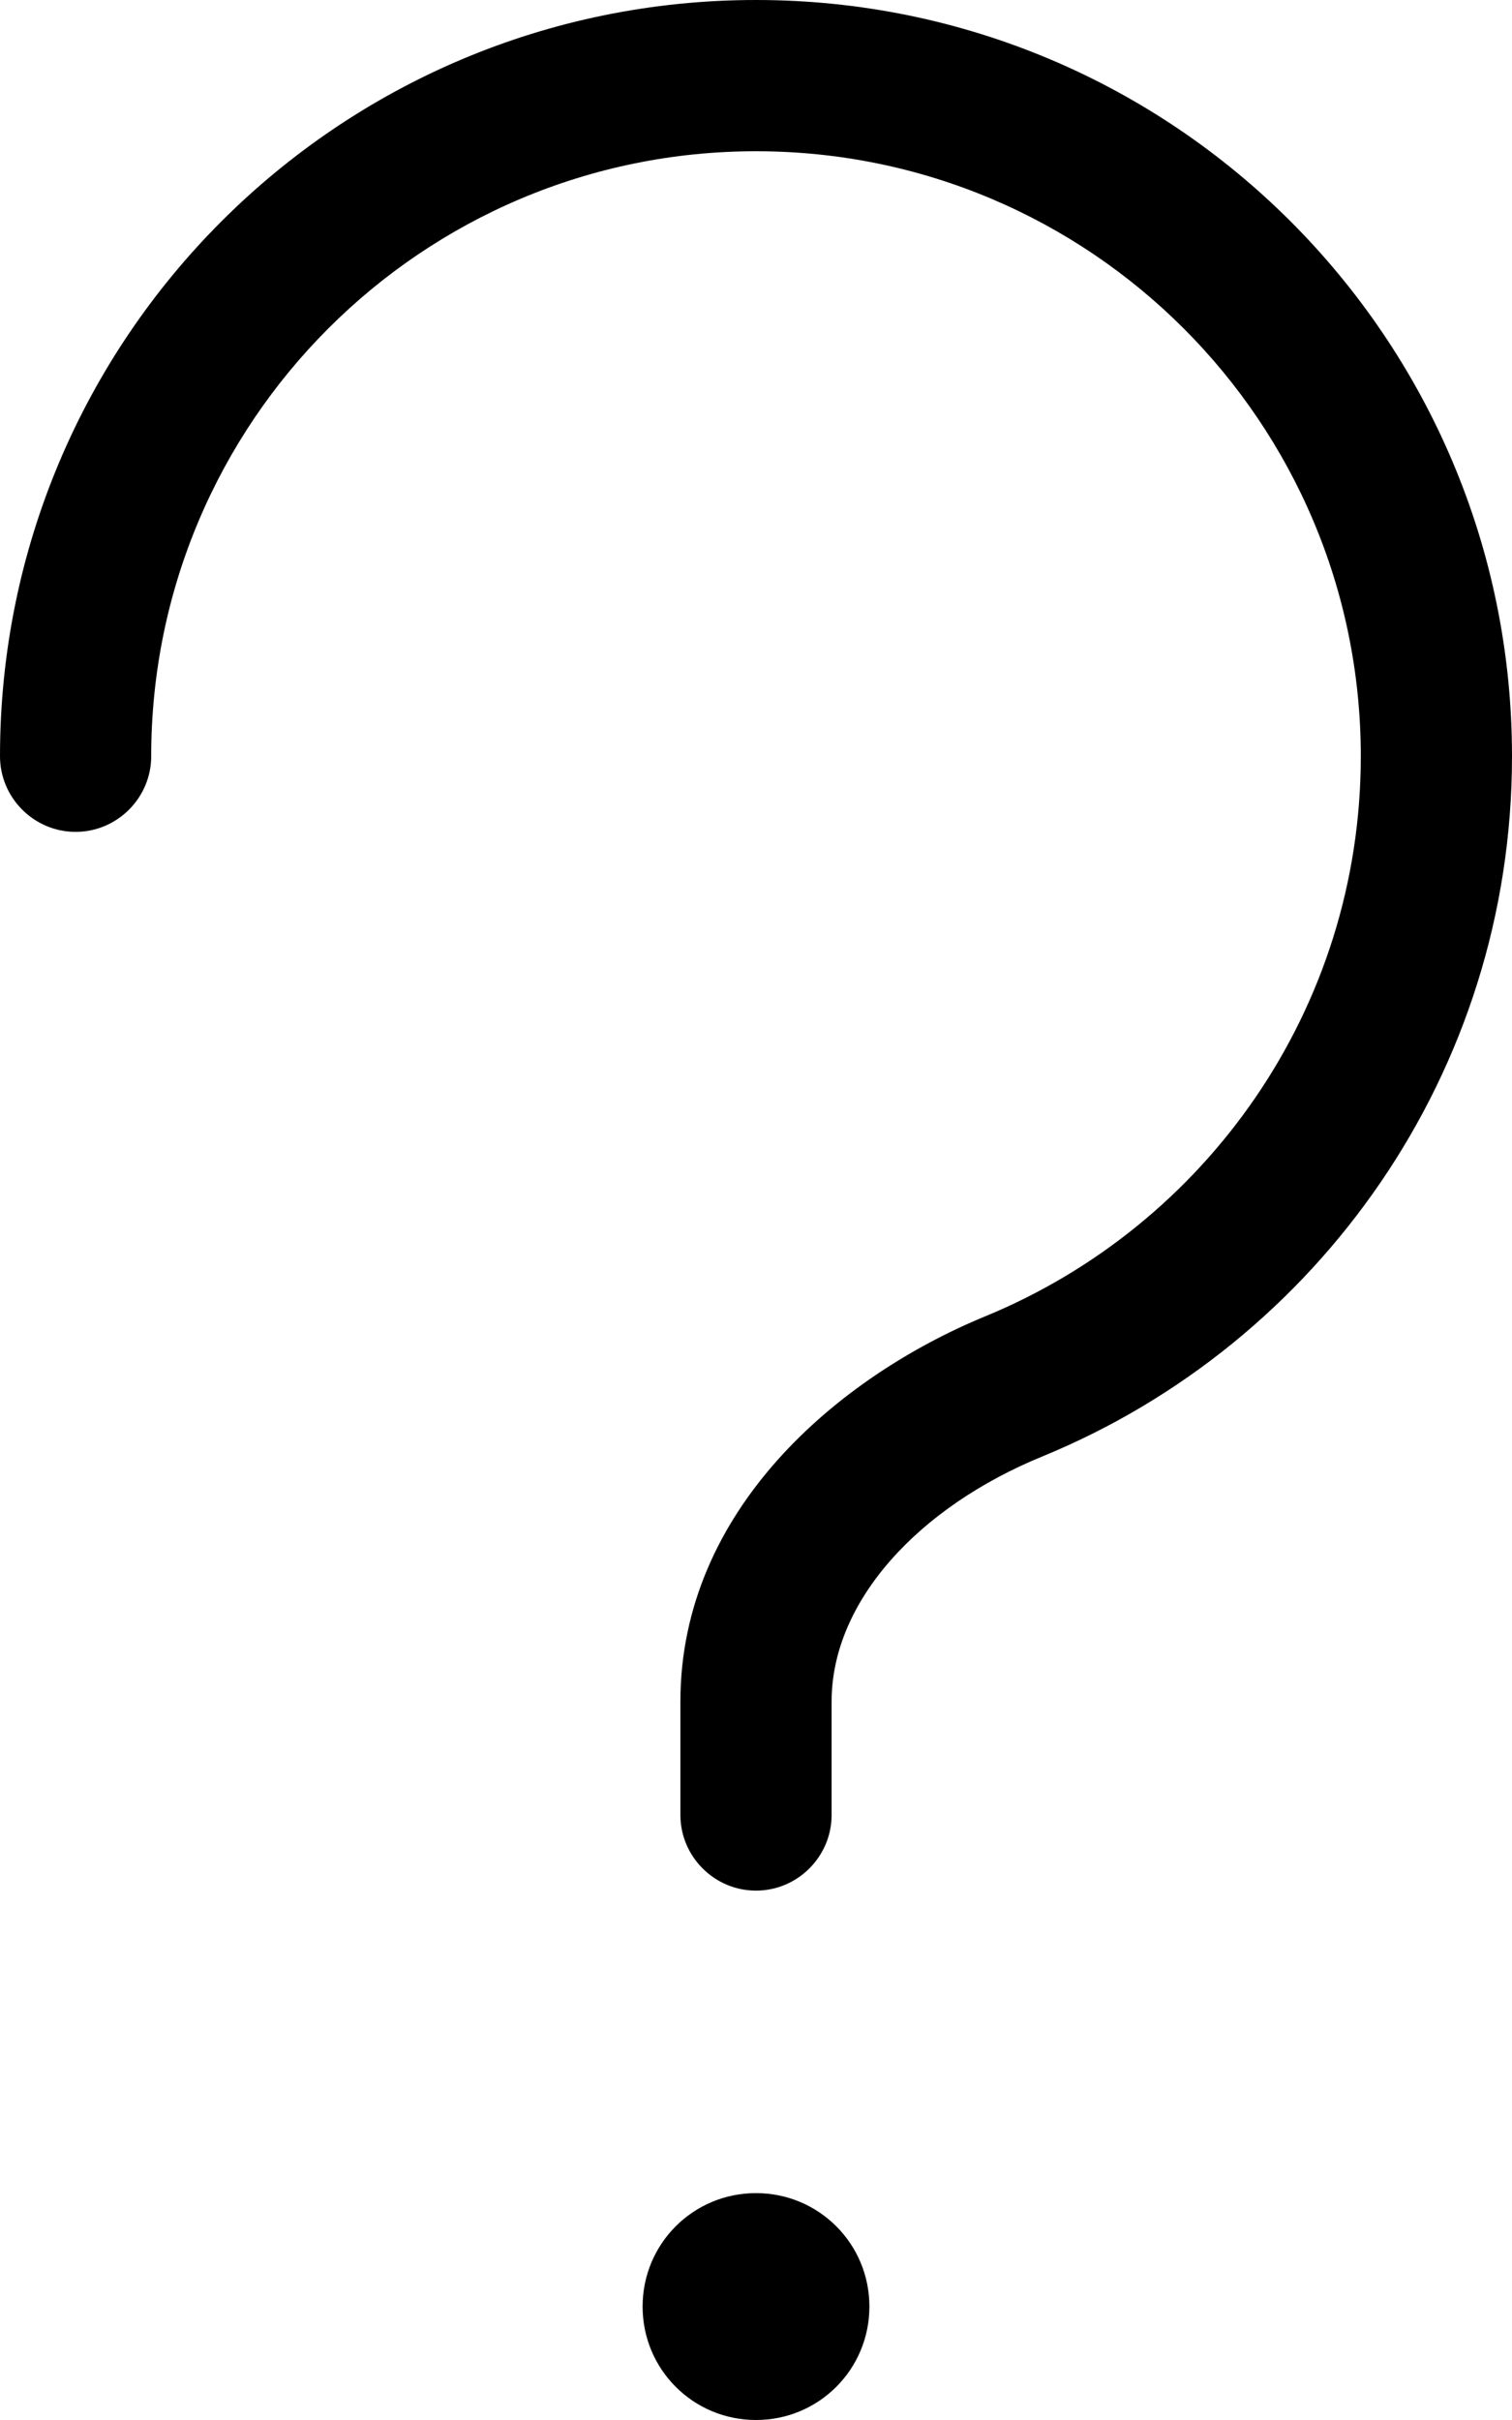 <svg xmlns="http://www.w3.org/2000/svg" viewBox="0 0 320 512"><!--! Font Awesome Pro 7.0.0 by @fontawesome - https://fontawesome.com License - https://fontawesome.com/license (Commercial License) Copyright 2025 Fonticons, Inc. --><path fill="currentColor" d="M32 160C32 89.3 89.3 32 160 32S288 89.3 288 160c0 53.5-32.8 99.3-79.5 118.5-31.1 12.8-64.5 41-64.5 81.5l0 24c0 8.8 7.2 16 16 16s16-7.2 16-16l0-24c0-21.3 18.5-41.2 44.7-51.9 58.2-23.9 99.3-81.2 99.3-148.1 0-88.4-71.6-160-160-160S0 71.6 0 160c0 8.8 7.2 16 16 16s16-7.2 16-16zM160 512c13.3 0 24-10.7 24-24s-10.7-24-24-24-24 10.7-24 24 10.7 24 24 24z"/></svg>